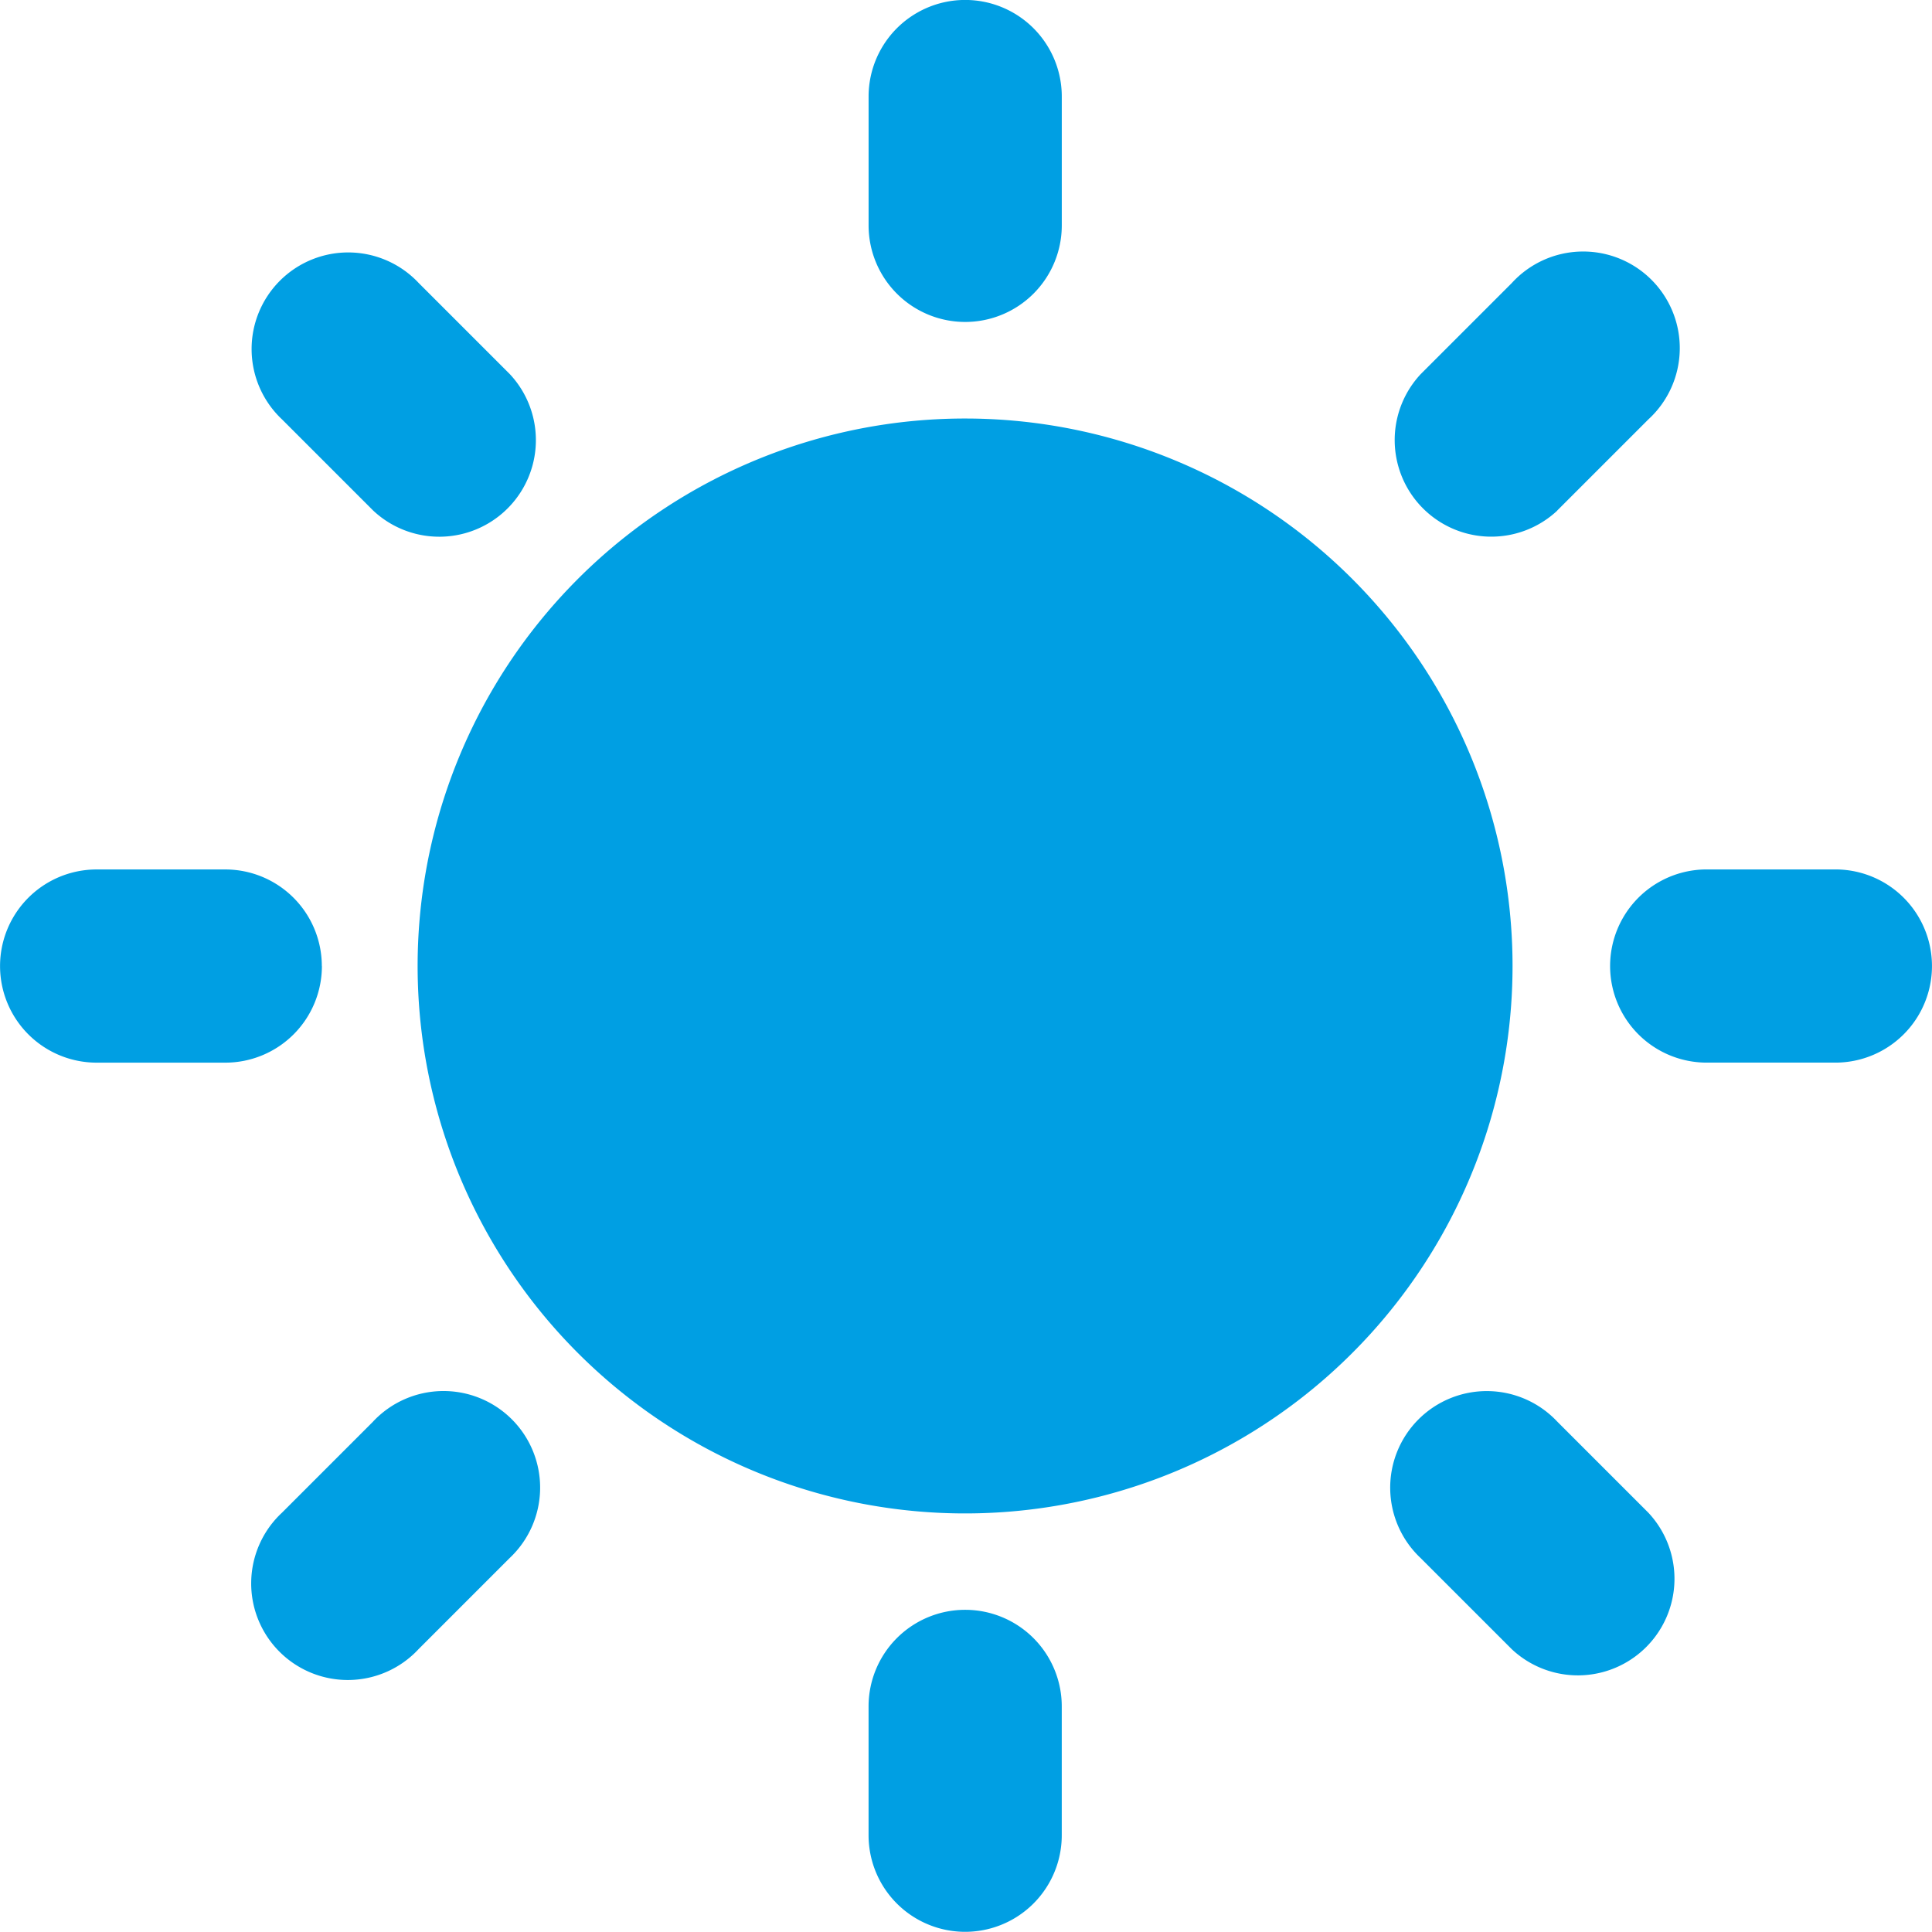 <?xml version="1.0" encoding="UTF-8"?>
<svg xmlns="http://www.w3.org/2000/svg" width="74.004" height="73.993" viewBox="0 0 74.004 73.993">
  <g transform="translate(-1.998 -2.002)">
    <path d="M35.942,15A20.97,20.97,0,1,0,56.909,35.972,20.971,20.971,0,0,0,35.942,15Z" transform="translate(3.026 3.033)" fill="#009fe3"></path>
    <path d="M60.635,29.005H55.705a3.7,3.7,0,1,0,0,7.4h4.929a3.7,3.7,0,0,0,0-7.4Z" transform="translate(11.667 6.3)" fill="#009fe3"></path>
    <path d="M32.674,52a3.7,3.7,0,0,0-3.7,3.7v4.934a3.7,3.7,0,0,0,7.4,0V55.7A3.7,3.7,0,0,0,32.674,52Z" transform="translate(6.294 11.665)" fill="#009fe3"></path>
    <path d="M14.325,32.706a3.7,3.7,0,0,0-3.7-3.7H5.7a3.7,3.7,0,1,0,0,7.4h4.928a3.7,3.7,0,0,0,3.7-3.7Z" transform="translate(0 6.3)" fill="#009fe3"></path>
    <path d="M32.674,14.334a3.7,3.7,0,0,0,3.7-3.7V5.7a3.7,3.7,0,0,0-7.4,0v4.934a3.7,3.7,0,0,0,3.7,3.7Z" transform="translate(6.295 0)" fill="#009fe3"></path>
    <path d="M51.556,19.713l3.489-3.489A3.7,3.7,0,1,0,49.815,11l-3.489,3.489a3.7,3.7,0,0,0,5.23,5.229Z" transform="translate(10.09 1.845)" fill="#009fe3"></path>
    <path d="M51.556,46.358a3.7,3.7,0,1,0-5.23,5.23l3.489,3.489a3.7,3.7,0,0,0,5.23-5.23Z" transform="translate(10.09 10.096)" fill="#009fe3"></path>
    <path d="M14.452,46.357l-3.489,3.489a3.7,3.7,0,1,0,5.229,5.229l3.489-3.489a3.7,3.7,0,1,0-5.23-5.23Z" transform="translate(1.839 10.096)" fill="#009fe3"></path>
    <path d="M14.453,19.713a3.7,3.7,0,0,0,5.23-5.23l-3.489-3.489a3.7,3.7,0,1,0-5.23,5.23Z" transform="translate(1.839 1.845)" fill="#009fe3"></path>
  </g>
</svg>
